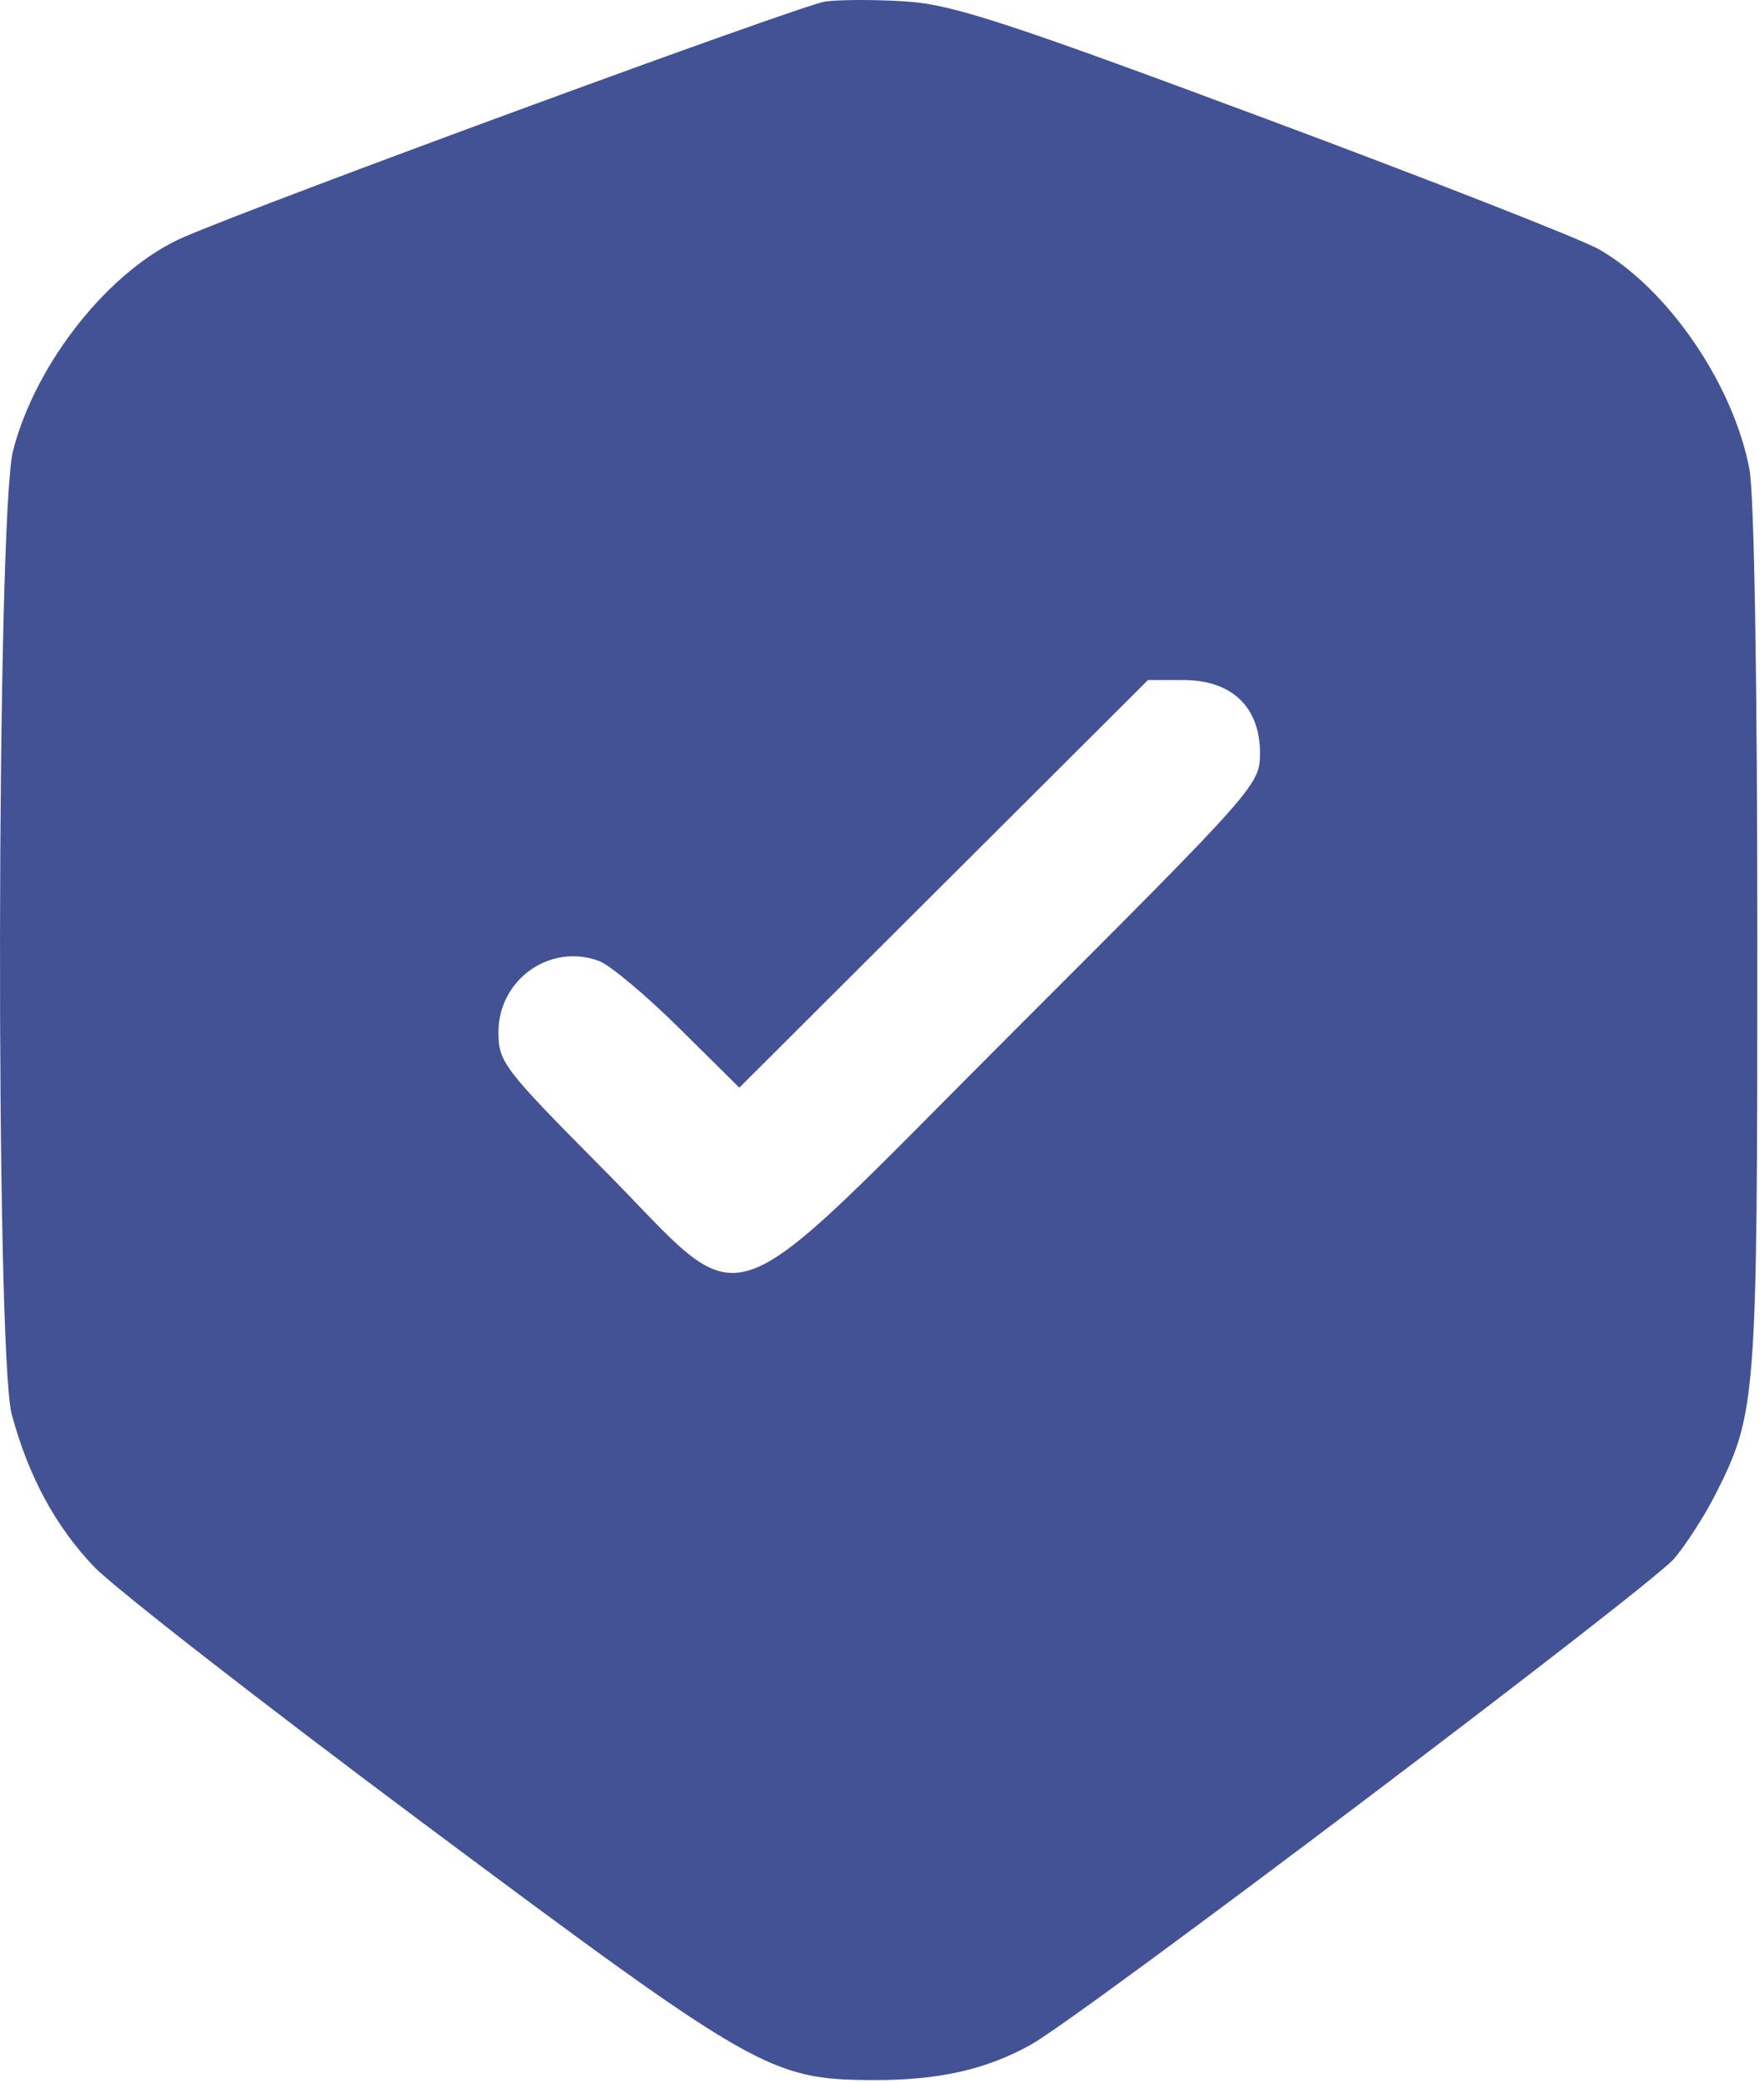<?xml version="1.0" encoding="UTF-8"?> <svg xmlns="http://www.w3.org/2000/svg" width="227" height="268" viewBox="0 0 227 268" fill="none"><path fill-rule="evenodd" clip-rule="evenodd" d="M106.201 0.195C103.206 0.603 34.681 25.767 23.687 30.496C14.252 34.554 4.637 46.56 1.684 57.969C-0.455 66.235 -0.604 174.154 1.513 182.009C3.65 189.938 7.096 196.331 12.05 201.559C14.576 204.223 33.802 219.2 54.775 234.84C97.048 266.366 99.17 267.581 112.082 267.666C120.656 267.722 126.808 266.362 132.642 263.122C139.185 259.487 212.438 204.134 215.465 200.537C216.998 198.715 219.357 195.046 220.706 192.383C226.034 181.869 226.142 180.444 226.142 120.935C226.142 87.867 225.736 63.625 225.128 60.395C223.074 49.486 214.66 37.178 205.776 32.089C203.502 30.787 184.092 23.182 162.642 15.189C129.611 2.88 122.571 0.585 116.642 0.191C112.792 -0.065 108.094 -0.063 106.201 0.195ZM121.435 113.735L95.14 139.96L87.391 132.287C83.129 128.067 78.494 124.186 77.091 123.662C70.807 121.316 64.142 126.031 64.142 132.823C64.142 136.672 64.78 137.506 77.591 150.414C96.83 169.798 91.559 171.578 130.659 132.492C161.782 101.381 162.142 100.974 162.142 96.901C162.142 90.983 158.501 87.509 152.299 87.509H147.729L121.435 113.735Z" fill="#435294"></path></svg> 